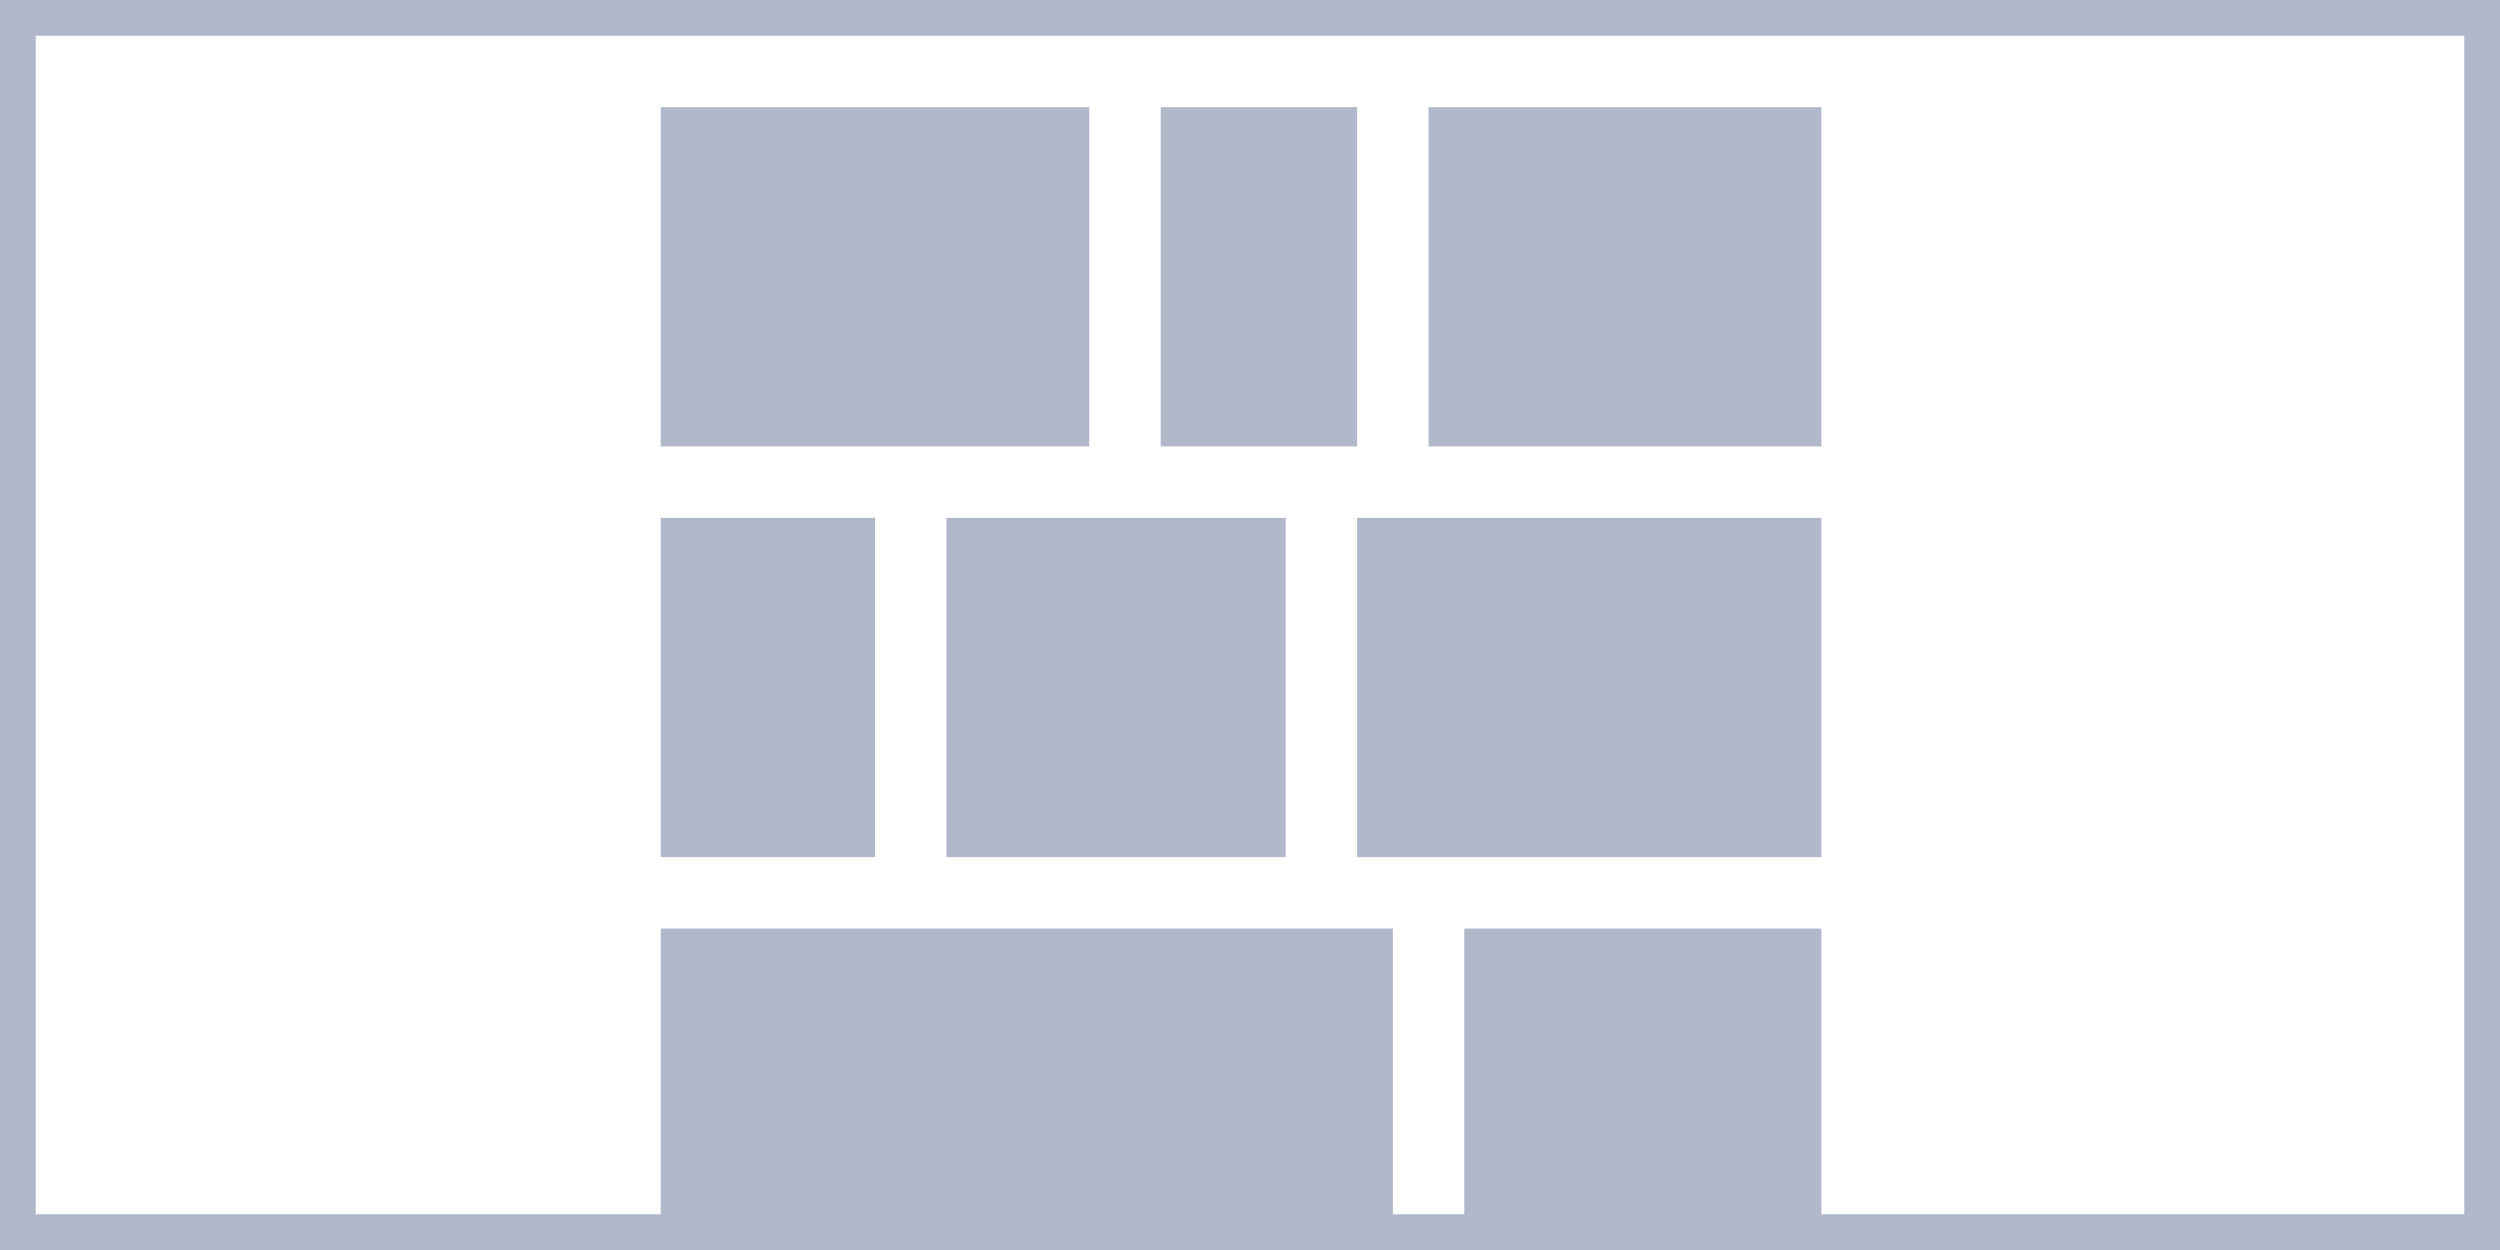 <?xml version="1.0" encoding="UTF-8"?>
<svg width="140px" height="70px" viewBox="0 0 140 70" version="1.1" xmlns="http://www.w3.org/2000/svg" xmlns:xlink="http://www.w3.org/1999/xlink">
    <!-- Generator: Sketch 59.1 (86144) - https://sketch.com -->
    <title>portfolio-justified-tiles</title>
    <desc>Created with Sketch.</desc>
    <g id="Dashboard-v.2" stroke="none" stroke-width="1" fill="none" fill-rule="evenodd">
        <g id="Portfolio" transform="translate(-1030, -357)">
            <g id="Classic-Copy-5" transform="translate(1030, 357)">
                <g id="portfolio-justified-tiles">
                    <rect id="Rectangle" stroke="#B0B8CA" stroke-width="2" x="1" y="1" width="138" height="68"></rect>
                    <g id="Group" transform="translate(37, 6)" fill="#B0B8CA">
                        <rect id="Rectangle" x="0" y="0" width="24" height="19"></rect>
                        <rect id="Rectangle" x="28" y="0" width="11" height="19"></rect>
                        <rect id="Rectangle" x="43" y="0" width="22" height="19"></rect>
                        <rect id="Rectangle" x="0" y="23" width="12" height="19"></rect>
                        <rect id="Rectangle" x="16" y="23" width="19" height="19"></rect>
                        <rect id="Rectangle" x="39" y="23" width="26" height="19"></rect>
                        <rect id="Rectangle" x="0" y="46" width="41" height="17"></rect>
                        <rect id="Rectangle" x="45" y="46" width="20" height="17"></rect>
                    </g>
                </g>
            </g>
        </g>
    </g>
</svg>